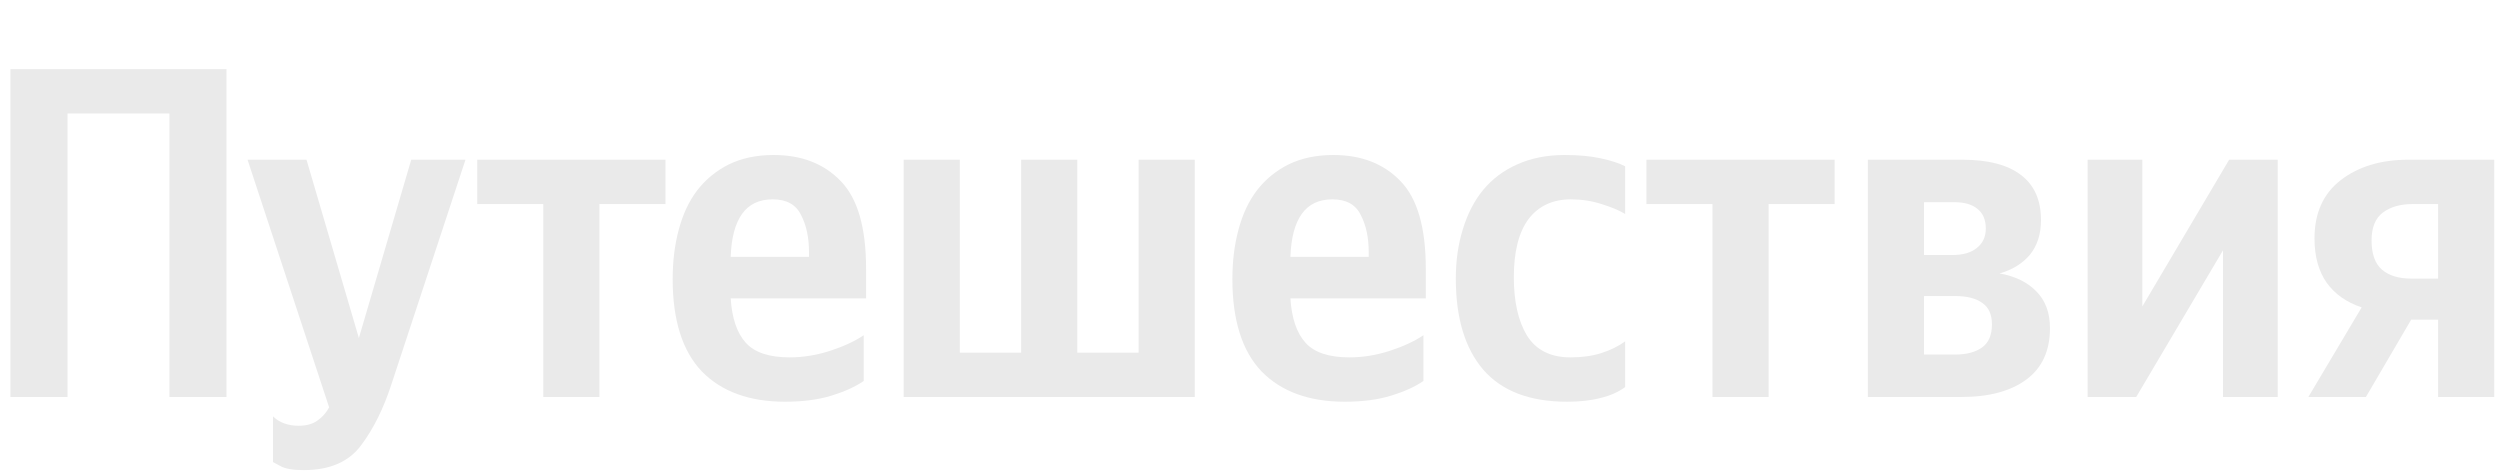 <svg width="158" height="30" viewBox="0 0 158 30" fill="none" xmlns="http://www.w3.org/2000/svg"><path d="M0.66 4.37H14.314V25.09H10.707V7.173H4.267V25.09H0.66V4.37Z" fill="#EAEAEA"/><path d="M19.192 29.711C18.497 29.711 18 29.622 17.702 29.443C17.404 29.284 17.255 29.205 17.255 29.205V26.313C17.453 26.512 17.692 26.661 17.97 26.76C18.248 26.859 18.546 26.909 18.864 26.909C19.361 26.909 19.759 26.8 20.057 26.581C20.355 26.382 20.604 26.104 20.802 25.746L15.645 10.094H19.371L22.681 21.364L25.99 10.094H29.418L24.738 24.285C24.241 25.816 23.605 27.098 22.83 28.131C22.055 29.185 20.842 29.711 19.192 29.711Z" fill="#EAEAEA"/><path d="M42.057 12.897H37.883V25.09H34.335V12.897H30.161V10.094H42.057V12.897Z" fill="#EAEAEA"/><path d="M54.587 24.077C54.07 24.434 53.395 24.743 52.56 25.001C51.725 25.259 50.741 25.389 49.608 25.389C47.362 25.389 45.613 24.753 44.361 23.48C43.129 22.189 42.513 20.241 42.513 17.637C42.513 16.504 42.642 15.461 42.9 14.507C43.159 13.533 43.546 12.708 44.063 12.032C44.6 11.336 45.266 10.79 46.06 10.392C46.875 9.995 47.819 9.796 48.893 9.796C50.662 9.796 52.073 10.343 53.126 11.436C54.2 12.529 54.736 14.377 54.736 16.981V18.859H46.18C46.259 20.112 46.577 21.046 47.134 21.662C47.69 22.278 48.614 22.586 49.906 22.586C50.761 22.586 51.616 22.447 52.47 22.169C53.325 21.89 54.031 21.562 54.587 21.185V24.077ZM48.833 12.599C47.978 12.599 47.333 12.907 46.895 13.523C46.458 14.139 46.219 15.043 46.18 16.236H51.129V15.938C51.129 15.004 50.96 14.219 50.622 13.582C50.304 12.927 49.708 12.599 48.833 12.599Z" fill="#EAEAEA"/><path d="M57.113 25.09V10.094H60.661V22.288H64.537V10.094H68.084V22.288H71.96V10.094H75.508V25.09H57.113Z" fill="#EAEAEA"/><path d="M89.961 24.077C89.445 24.434 88.769 24.743 87.934 25.001C87.099 25.259 86.115 25.389 84.983 25.389C82.737 25.389 80.987 24.753 79.735 23.48C78.503 22.189 77.887 20.241 77.887 17.637C77.887 16.504 78.016 15.461 78.275 14.507C78.533 13.533 78.921 12.708 79.437 12.032C79.974 11.336 80.64 10.79 81.435 10.392C82.25 9.995 83.194 9.796 84.267 9.796C86.036 9.796 87.447 10.343 88.501 11.436C89.574 12.529 90.11 14.377 90.11 16.981V18.859H81.554C81.633 20.112 81.951 21.046 82.508 21.662C83.064 22.278 83.989 22.586 85.281 22.586C86.135 22.586 86.99 22.447 87.845 22.169C88.699 21.89 89.405 21.562 89.961 21.185V24.077ZM84.207 12.599C83.353 12.599 82.707 12.907 82.269 13.523C81.832 14.139 81.594 15.043 81.554 16.236H86.503V15.938C86.503 15.004 86.334 14.219 85.996 13.582C85.678 12.927 85.082 12.599 84.207 12.599Z" fill="#EAEAEA"/><path d="M99.043 25.389C96.678 25.389 94.909 24.713 93.737 23.361C92.584 22.01 92.007 20.092 92.007 17.607C92.007 16.474 92.157 15.431 92.455 14.477C92.753 13.503 93.18 12.678 93.737 12.002C94.313 11.307 95.029 10.77 95.883 10.392C96.758 9.995 97.761 9.796 98.894 9.796C99.769 9.796 100.524 9.866 101.16 10.005C101.816 10.144 102.333 10.313 102.71 10.512V13.523C102.353 13.304 101.856 13.095 101.22 12.897C100.604 12.698 99.958 12.599 99.282 12.599C98.129 12.599 97.235 13.016 96.599 13.851C95.983 14.685 95.674 15.908 95.674 17.518C95.674 19.068 95.953 20.3 96.509 21.215C97.086 22.129 98 22.586 99.252 22.586C99.987 22.586 100.633 22.497 101.19 22.318C101.766 22.139 102.273 21.89 102.71 21.572V24.464C102.273 24.782 101.756 25.011 101.16 25.15C100.564 25.309 99.858 25.389 99.043 25.389Z" fill="#EAEAEA"/><path d="M115.949 12.897H111.776V25.09H108.228V12.897H104.054V10.094H115.949V12.897Z" fill="#EAEAEA"/><path d="M123.953 25.09H118.05V10.094H124.013C125.642 10.094 126.875 10.412 127.709 11.048C128.564 11.684 128.991 12.638 128.991 13.91C128.991 14.805 128.753 15.54 128.276 16.117C127.799 16.673 127.163 17.061 126.368 17.279C127.362 17.458 128.137 17.836 128.693 18.412C129.27 18.989 129.558 19.764 129.558 20.738C129.558 22.169 129.061 23.252 128.067 23.987C127.073 24.723 125.702 25.09 123.953 25.09ZM123.506 12.777H121.598V16.117H123.386C124.062 16.117 124.579 15.967 124.937 15.669C125.314 15.371 125.503 14.964 125.503 14.447C125.503 13.89 125.324 13.473 124.967 13.195C124.629 12.917 124.142 12.777 123.506 12.777ZM123.565 18.71H121.598V22.407H123.565C124.281 22.407 124.847 22.258 125.265 21.96C125.682 21.662 125.891 21.175 125.891 20.499C125.891 19.883 125.692 19.436 125.295 19.157C124.897 18.859 124.321 18.71 123.565 18.71Z" fill="#EAEAEA"/><path d="M131.938 10.094H135.396V19.366L140.882 10.094H143.952V25.09H140.494V15.818L135.008 25.09H131.938V10.094Z" fill="#EAEAEA"/><path d="M145.888 25.09L149.257 19.426C148.303 19.108 147.568 18.591 147.051 17.876C146.534 17.14 146.276 16.206 146.276 15.073C146.276 13.463 146.832 12.231 147.945 11.376C149.058 10.522 150.479 10.094 152.209 10.094H157.635V25.09H154.087V20.201H152.387L149.525 25.09H145.888ZM152.477 12.897C151.702 12.897 151.076 13.076 150.599 13.433C150.122 13.791 149.883 14.377 149.883 15.192C149.883 16.047 150.102 16.663 150.539 17.041C150.976 17.418 151.592 17.607 152.387 17.607H154.087V12.897H152.477Z" fill="#EAEAEA"/></svg>